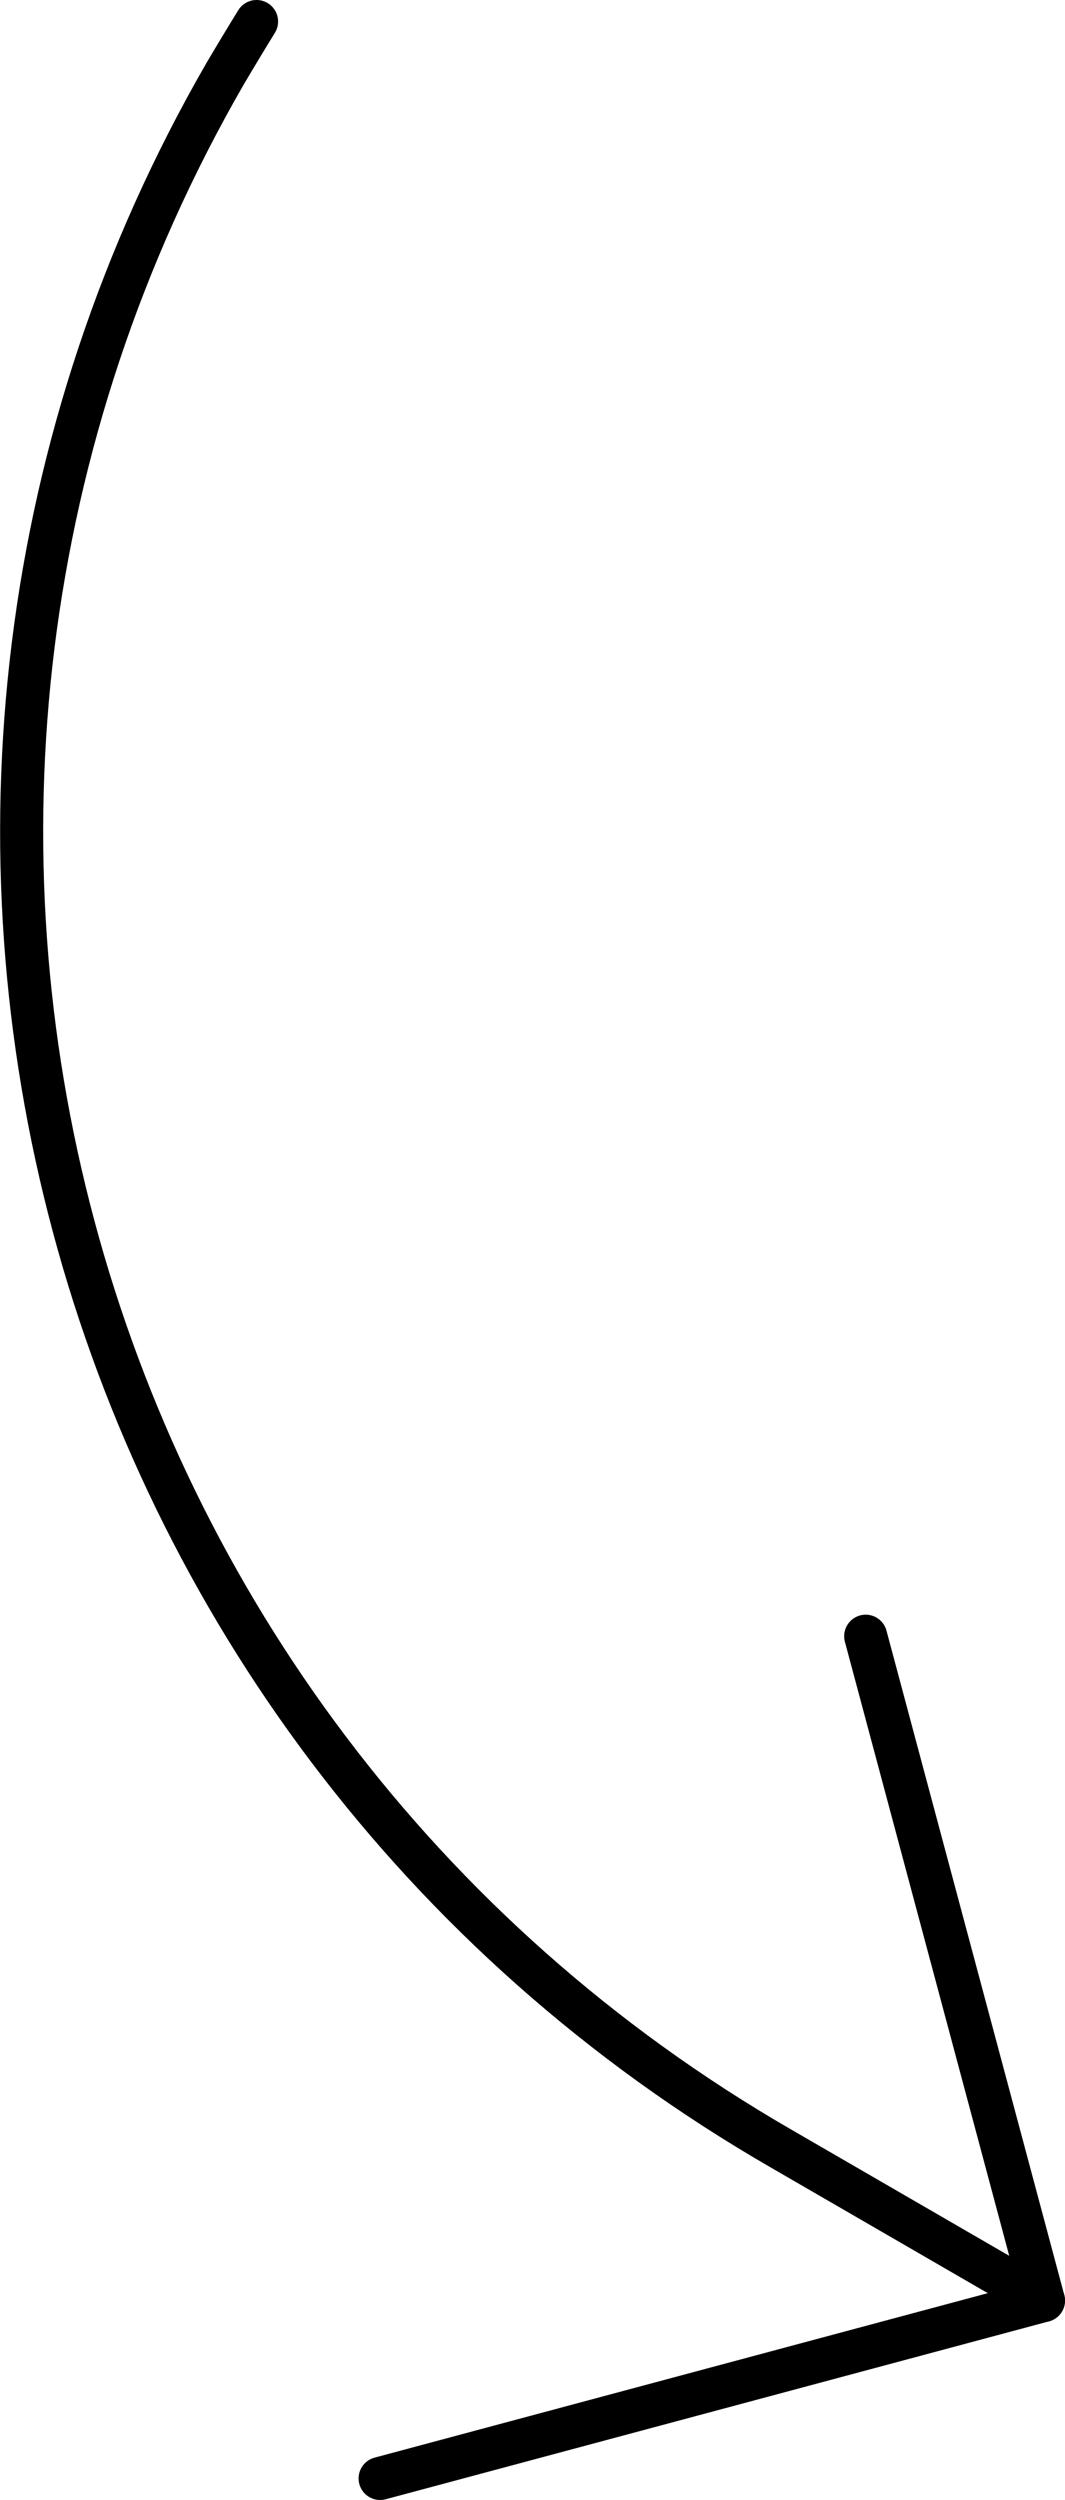 <?xml version="1.0" encoding="utf-8"?>
<!-- Generator: Adobe Illustrator 26.3.1, SVG Export Plug-In . SVG Version: 6.00 Build 0)  -->
<svg version="1.1" id="Essentials__x2F__Interface" xmlns="http://www.w3.org/2000/svg" xmlns:xlink="http://www.w3.org/1999/xlink" x="0px" y="0px" viewBox="0 0 24.74 58.03" enable-background="new 0 0 24.74 58.03" xml:space="preserve">
	<polyline fill="none" stroke="#000000" stroke-linecap="round" stroke-linejoin="round" stroke-miterlimit="10" points="20.11,37.98 24.24,53.4 8.83,57.53"/>
	<path fill="none" stroke="#000000" stroke-linecap="round" stroke-linejoin="round" stroke-miterlimit="10" d="M5.96,0.5c-0.24,0.39-0.5,0.82-0.73,1.21c-9.73,16.86-3.96,38.43,12.91,48.16l6.1,3.53"/>
</svg>
